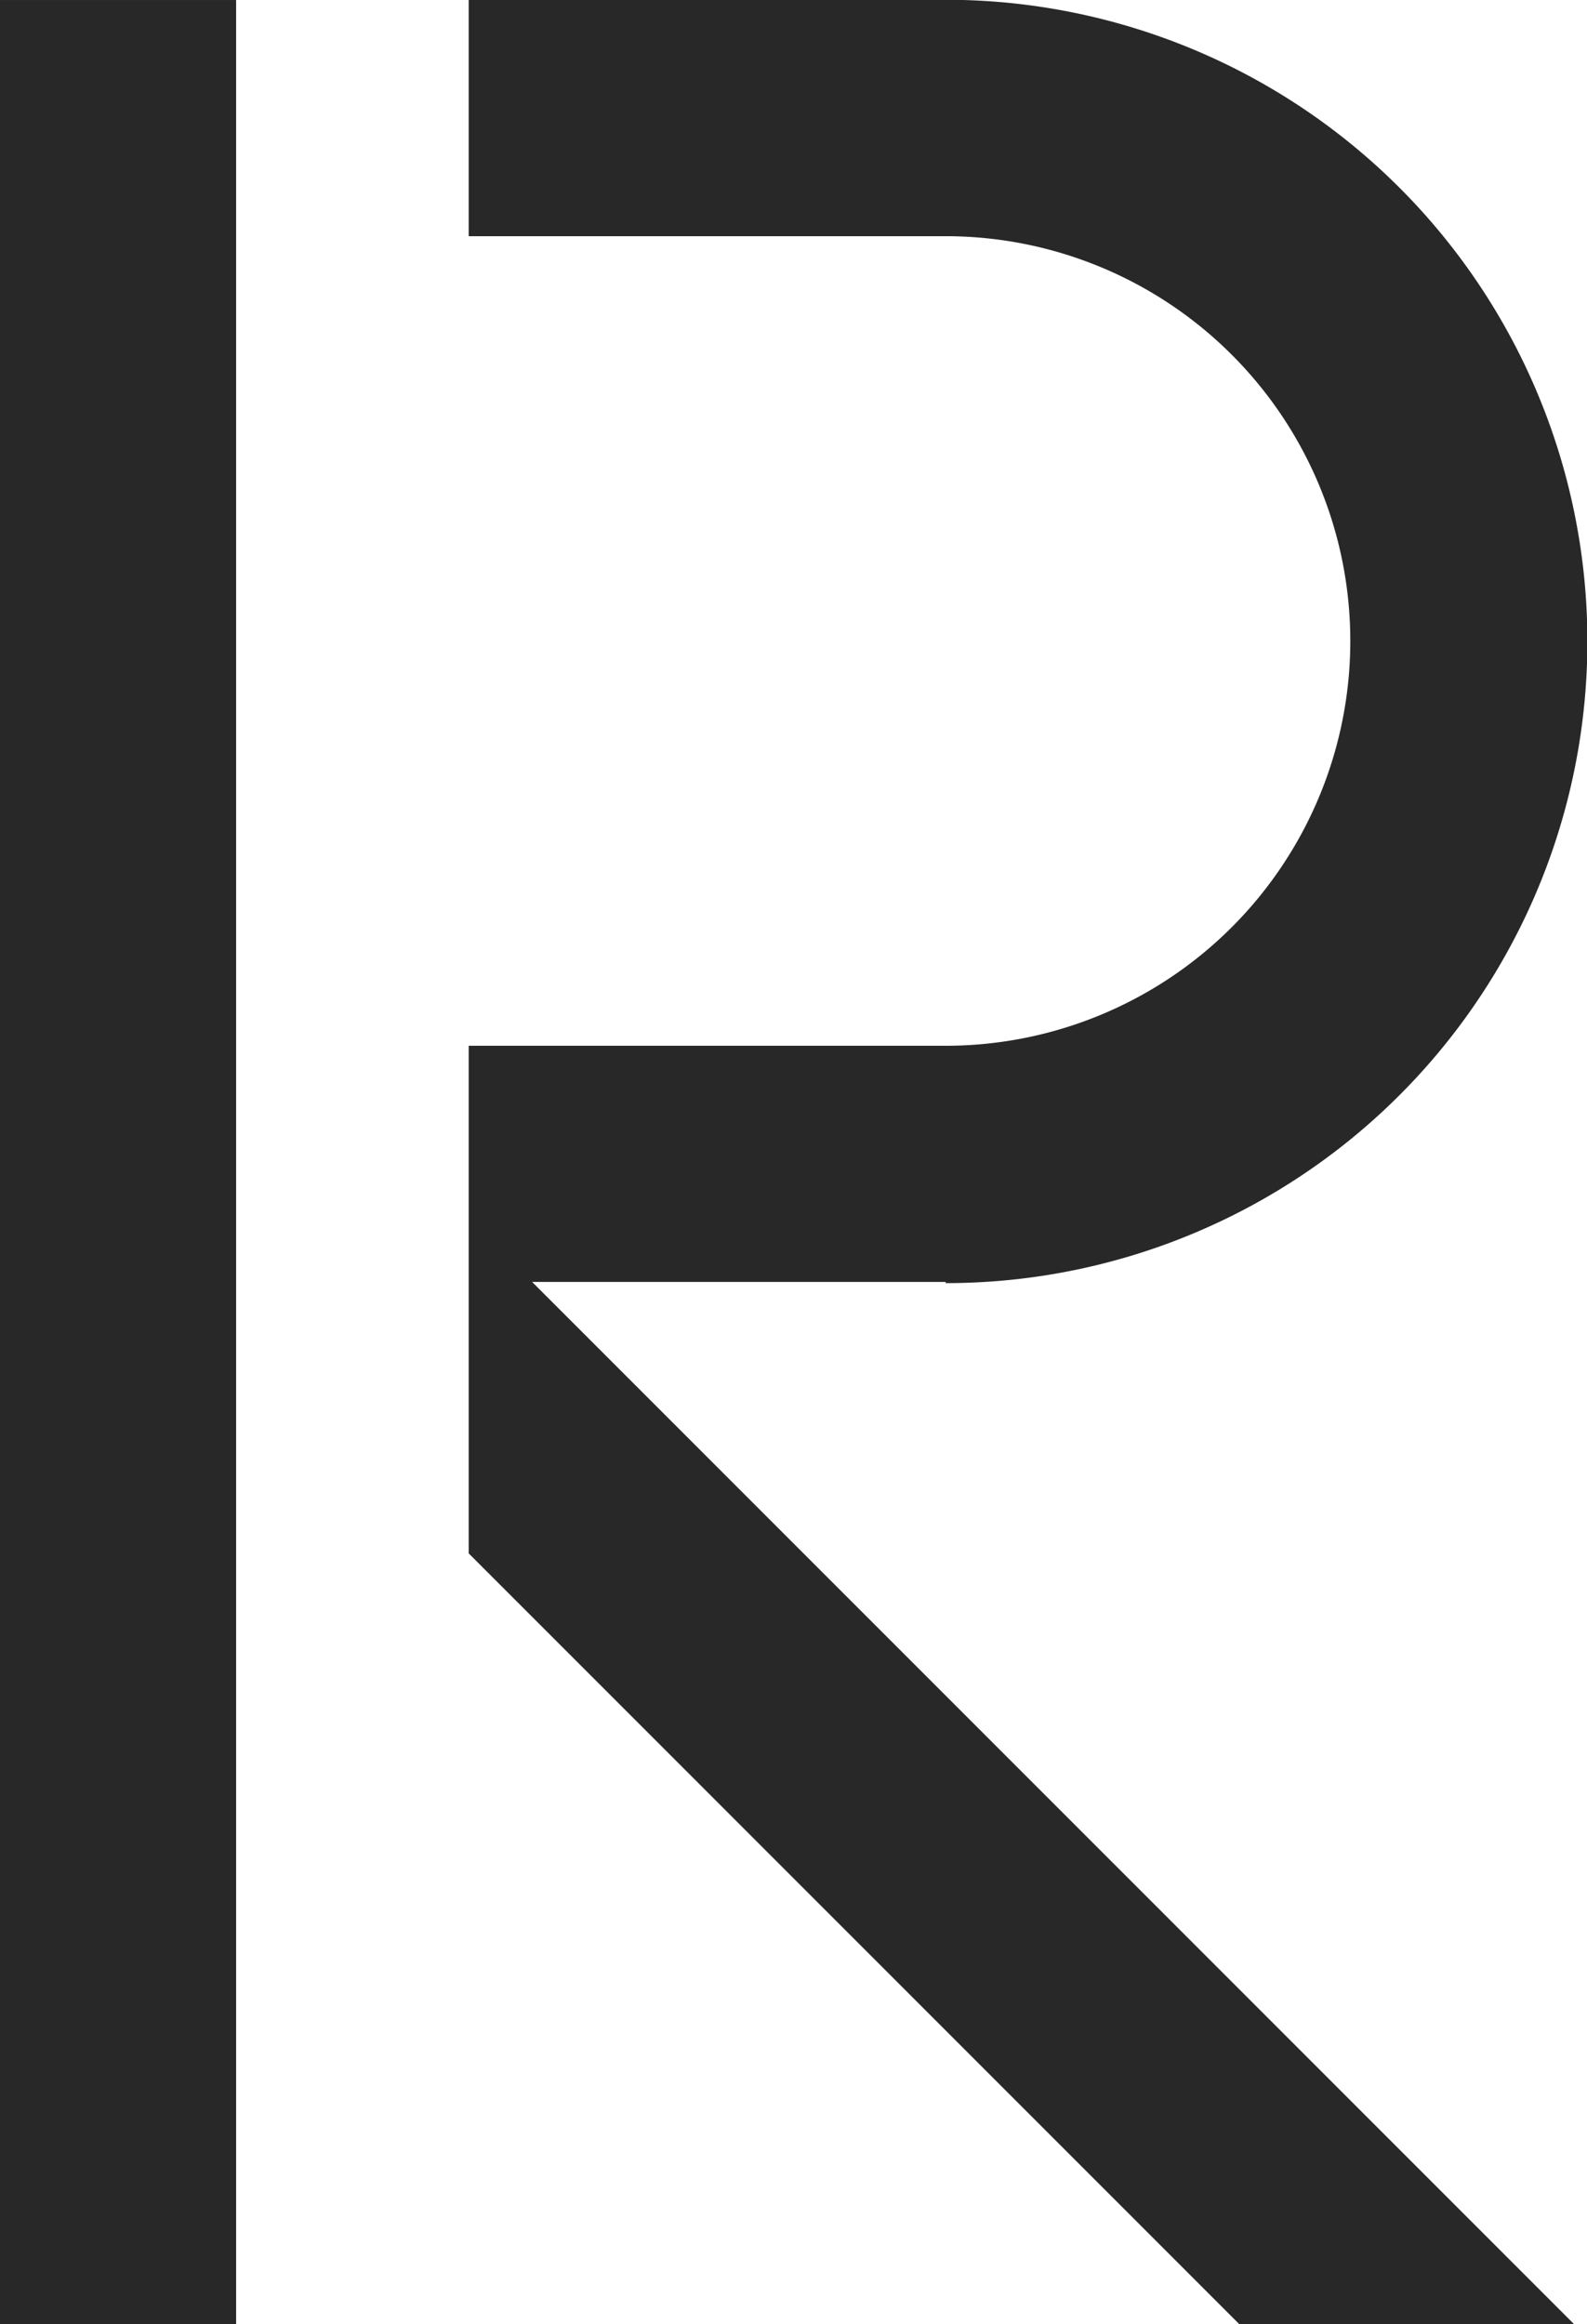 <svg id="Layer_1" data-name="Layer 1" xmlns="http://www.w3.org/2000/svg" width="47.66mm" height="69.78mm" viewBox="0 0 135.1 197.8">
  <defs>
    <style>
      .cls-1 {
        fill: #282828;
      }
    </style>
  </defs>
  <g>
    <path class="cls-1" d="M80.5,109.2A54.61,54.61,0,0,0,82,0H39.9V20.1H80.5a34.45,34.45,0,1,1,0,68.9H39.9v43.2l65.6,65.6H134L45.3,109.1H80.5Z"/>
    <rect class="cls-1" width="20.1" height="197.8"/>
  </g>
</svg>
